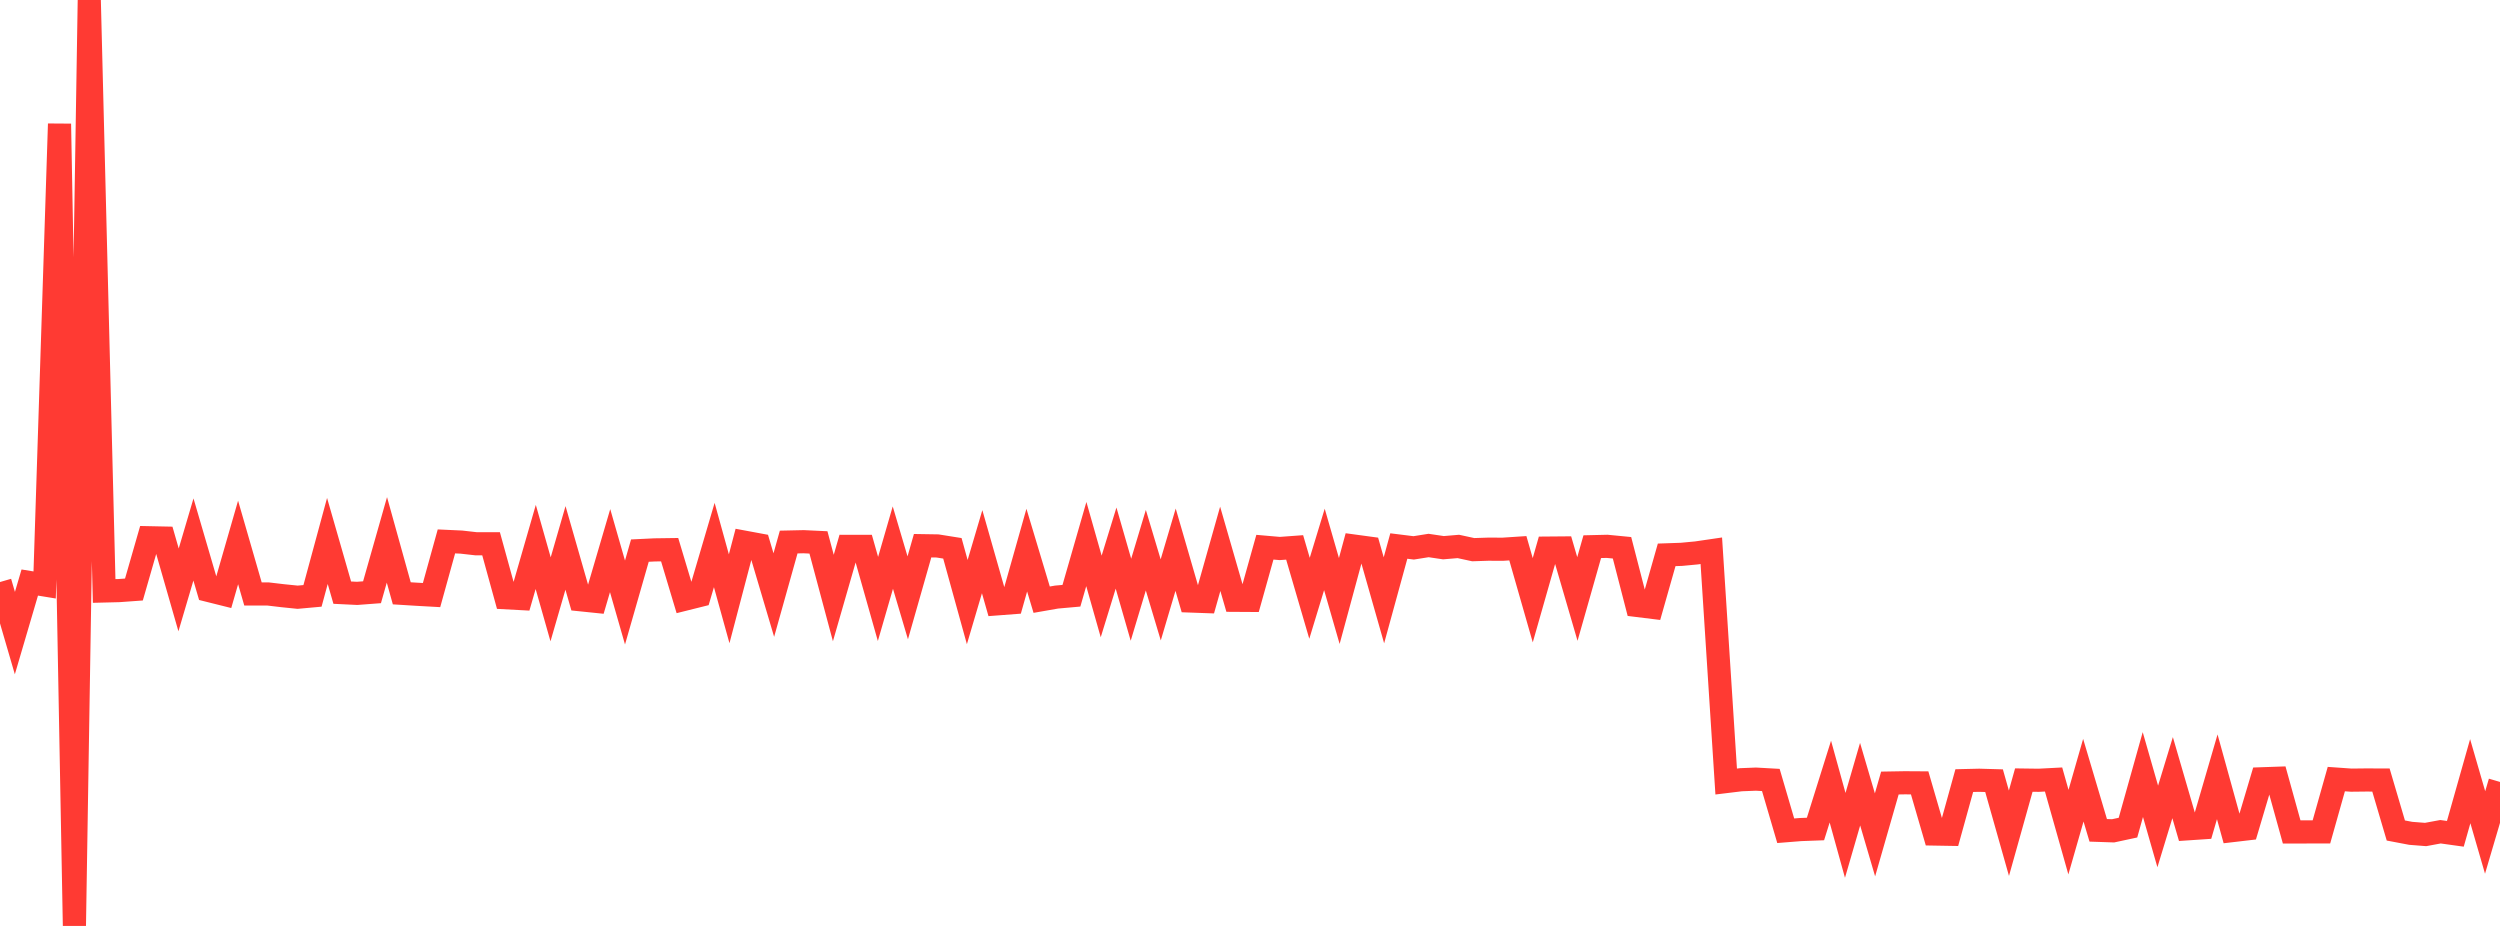<?xml version="1.0" standalone="no"?>
<!DOCTYPE svg PUBLIC "-//W3C//DTD SVG 1.1//EN" "http://www.w3.org/Graphics/SVG/1.1/DTD/svg11.dtd">

<svg width="135" height="50" viewBox="0 0 135 50" preserveAspectRatio="none" 
  xmlns="http://www.w3.org/2000/svg"
  xmlns:xlink="http://www.w3.org/1999/xlink">


<polyline points="0.0, 31.43 0.804, 34.188 1.607, 31.457 2.411, 31.588 3.214, 6.687 4.018, 50.0 4.821, 0.0 5.625, 31.912 6.429, 31.892 7.232, 31.834 8.036, 29.038 8.839, 29.055 9.643, 31.854 10.446, 29.132 11.25, 31.88 12.054, 32.081 12.857, 29.292 13.661, 32.074 14.464, 32.073 15.268, 32.168 16.071, 32.25 16.875, 32.177 17.679, 29.212 18.482, 32.003 19.286, 32.042 20.089, 31.981 20.893, 29.153 21.696, 32.039 22.5, 32.089 23.304, 32.134 24.107, 29.236 24.911, 29.273 25.714, 29.364 26.518, 29.364 27.321, 32.279 28.125, 32.322 28.929, 29.535 29.732, 32.364 30.536, 29.587 31.339, 32.386 32.143, 32.469 32.946, 29.734 33.75, 32.536 34.554, 29.733 35.357, 29.694 36.161, 29.683 36.964, 32.36 37.768, 32.159 38.571, 29.43 39.375, 32.334 40.179, 29.274 40.982, 29.423 41.786, 32.134 42.589, 29.27 43.393, 29.252 44.196, 29.29 45.0, 32.294 45.804, 29.503 46.607, 29.504 47.411, 32.344 48.214, 29.57 49.018, 32.284 49.821, 29.468 50.625, 29.481 51.429, 29.609 52.232, 32.513 53.036, 29.791 53.839, 32.609 54.643, 32.548 55.446, 29.707 56.25, 32.383 57.054, 32.242 57.857, 32.17 58.661, 29.379 59.464, 32.208 60.268, 29.596 61.071, 32.386 61.875, 29.71 62.679, 32.394 63.482, 29.683 64.286, 32.454 65.089, 32.483 65.893, 29.636 66.696, 32.416 67.5, 32.421 68.304, 29.549 69.107, 29.619 69.911, 29.56 70.714, 32.308 71.518, 29.669 72.321, 32.454 73.125, 29.488 73.929, 29.597 74.732, 32.417 75.536, 29.485 76.339, 29.585 77.143, 29.457 77.946, 29.576 78.75, 29.508 79.554, 29.682 80.357, 29.656 81.161, 29.658 81.964, 29.605 82.768, 32.413 83.571, 29.597 84.375, 29.59 85.179, 32.346 85.982, 29.521 86.786, 29.502 87.589, 29.58 88.393, 32.693 89.196, 32.792 90.0, 29.962 90.804, 29.934 91.607, 29.858 92.411, 29.74 93.214, 42.203 94.018, 42.105 94.821, 42.073 95.625, 42.118 96.429, 44.86 97.232, 44.796 98.036, 44.766 98.839, 42.206 99.643, 45.11 100.446, 42.345 101.25, 45.083 102.054, 42.284 102.857, 42.27 103.661, 42.275 104.464, 45.037 105.268, 45.051 106.071, 42.153 106.875, 42.134 107.679, 42.157 108.482, 44.994 109.286, 42.124 110.089, 42.135 110.893, 42.093 111.696, 44.935 112.5, 42.131 113.304, 44.838 114.107, 44.865 114.911, 44.692 115.714, 41.826 116.518, 44.628 117.321, 41.993 118.125, 44.756 118.929, 44.702 119.732, 41.947 120.536, 44.853 121.339, 44.759 122.143, 42.055 122.946, 42.027 123.75, 44.925 124.554, 44.924 125.357, 44.922 126.161, 42.071 126.964, 42.128 127.768, 42.119 128.571, 42.122 129.375, 44.847 130.179, 45 130.982, 45.063 131.786, 44.914 132.589, 45.026 133.393, 42.184 134.196, 44.953 135.0, 42.225" fill="none" stroke="#ff3a33" stroke-width="1.25"/>

</svg>